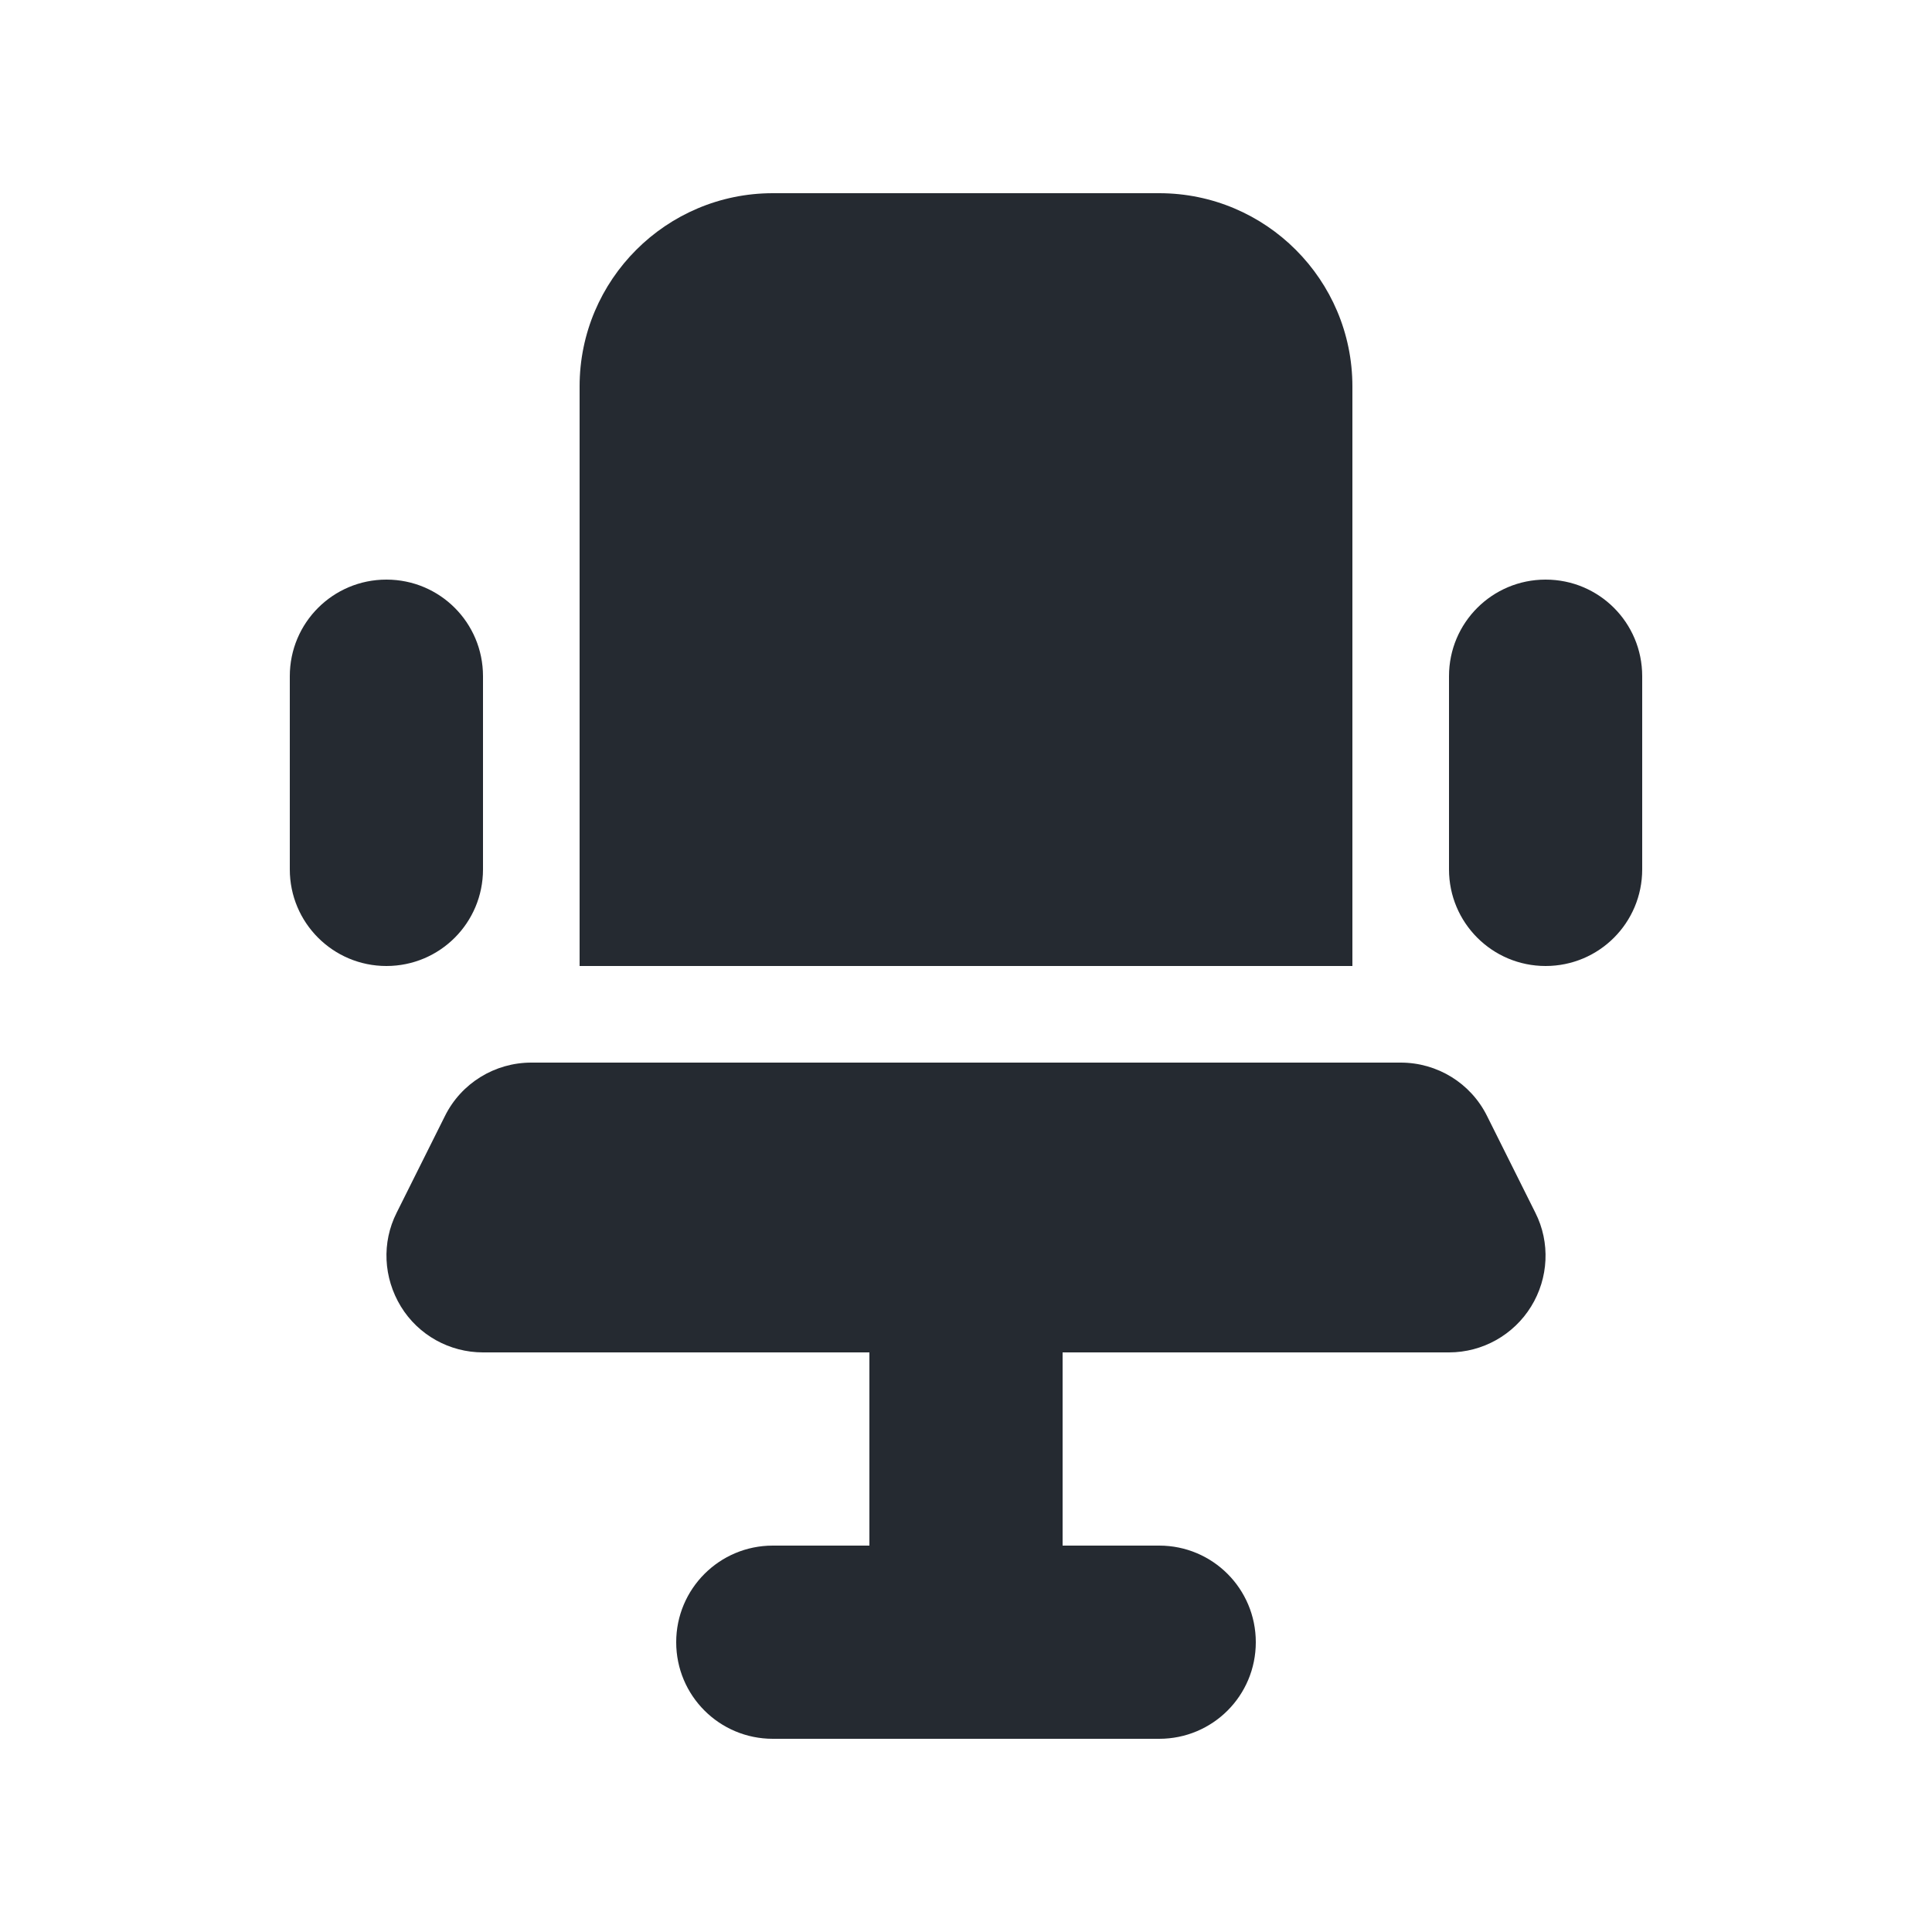 <svg width="16" height="16" viewBox="0 0 16 16" fill="none" xmlns="http://www.w3.org/2000/svg">
<path d="M6.4 1.6H9.6C10.483 1.6 11.2 2.317 11.2 3.2V8H4.8V3.2C4.8 2.317 5.518 1.6 6.4 1.6ZM4 5.6V7.2C4 7.642 3.643 8 3.2 8C2.758 8 2.4 7.642 2.4 7.2V5.6C2.4 5.157 2.758 4.8 3.2 4.8C3.643 4.8 4 5.157 4 5.6ZM13.6 5.6V7.2C13.6 7.642 13.243 8 12.8 8C12.358 8 12 7.642 12 7.2V5.6C12 5.157 12.358 4.8 12.8 4.8C13.243 4.8 13.6 5.157 13.6 5.6ZM3.685 9.242C3.82 8.97 4.098 8.8 4.4 8.8H11.6C11.903 8.8 12.18 8.97 12.315 9.242L12.715 10.043C12.84 10.29 12.825 10.585 12.68 10.82C12.535 11.055 12.278 11.2 12 11.2H8.8V12.8H9.6C10.043 12.8 10.4 13.158 10.4 13.6C10.4 14.043 10.043 14.4 9.6 14.4H8H6.4C5.958 14.4 5.6 14.043 5.6 13.6C5.6 13.158 5.958 12.8 6.4 12.8H7.2V11.2H4C3.723 11.2 3.465 11.057 3.32 10.82C3.175 10.582 3.16 10.29 3.285 10.043L3.685 9.242Z" fill="#252A31"/>
</svg>

